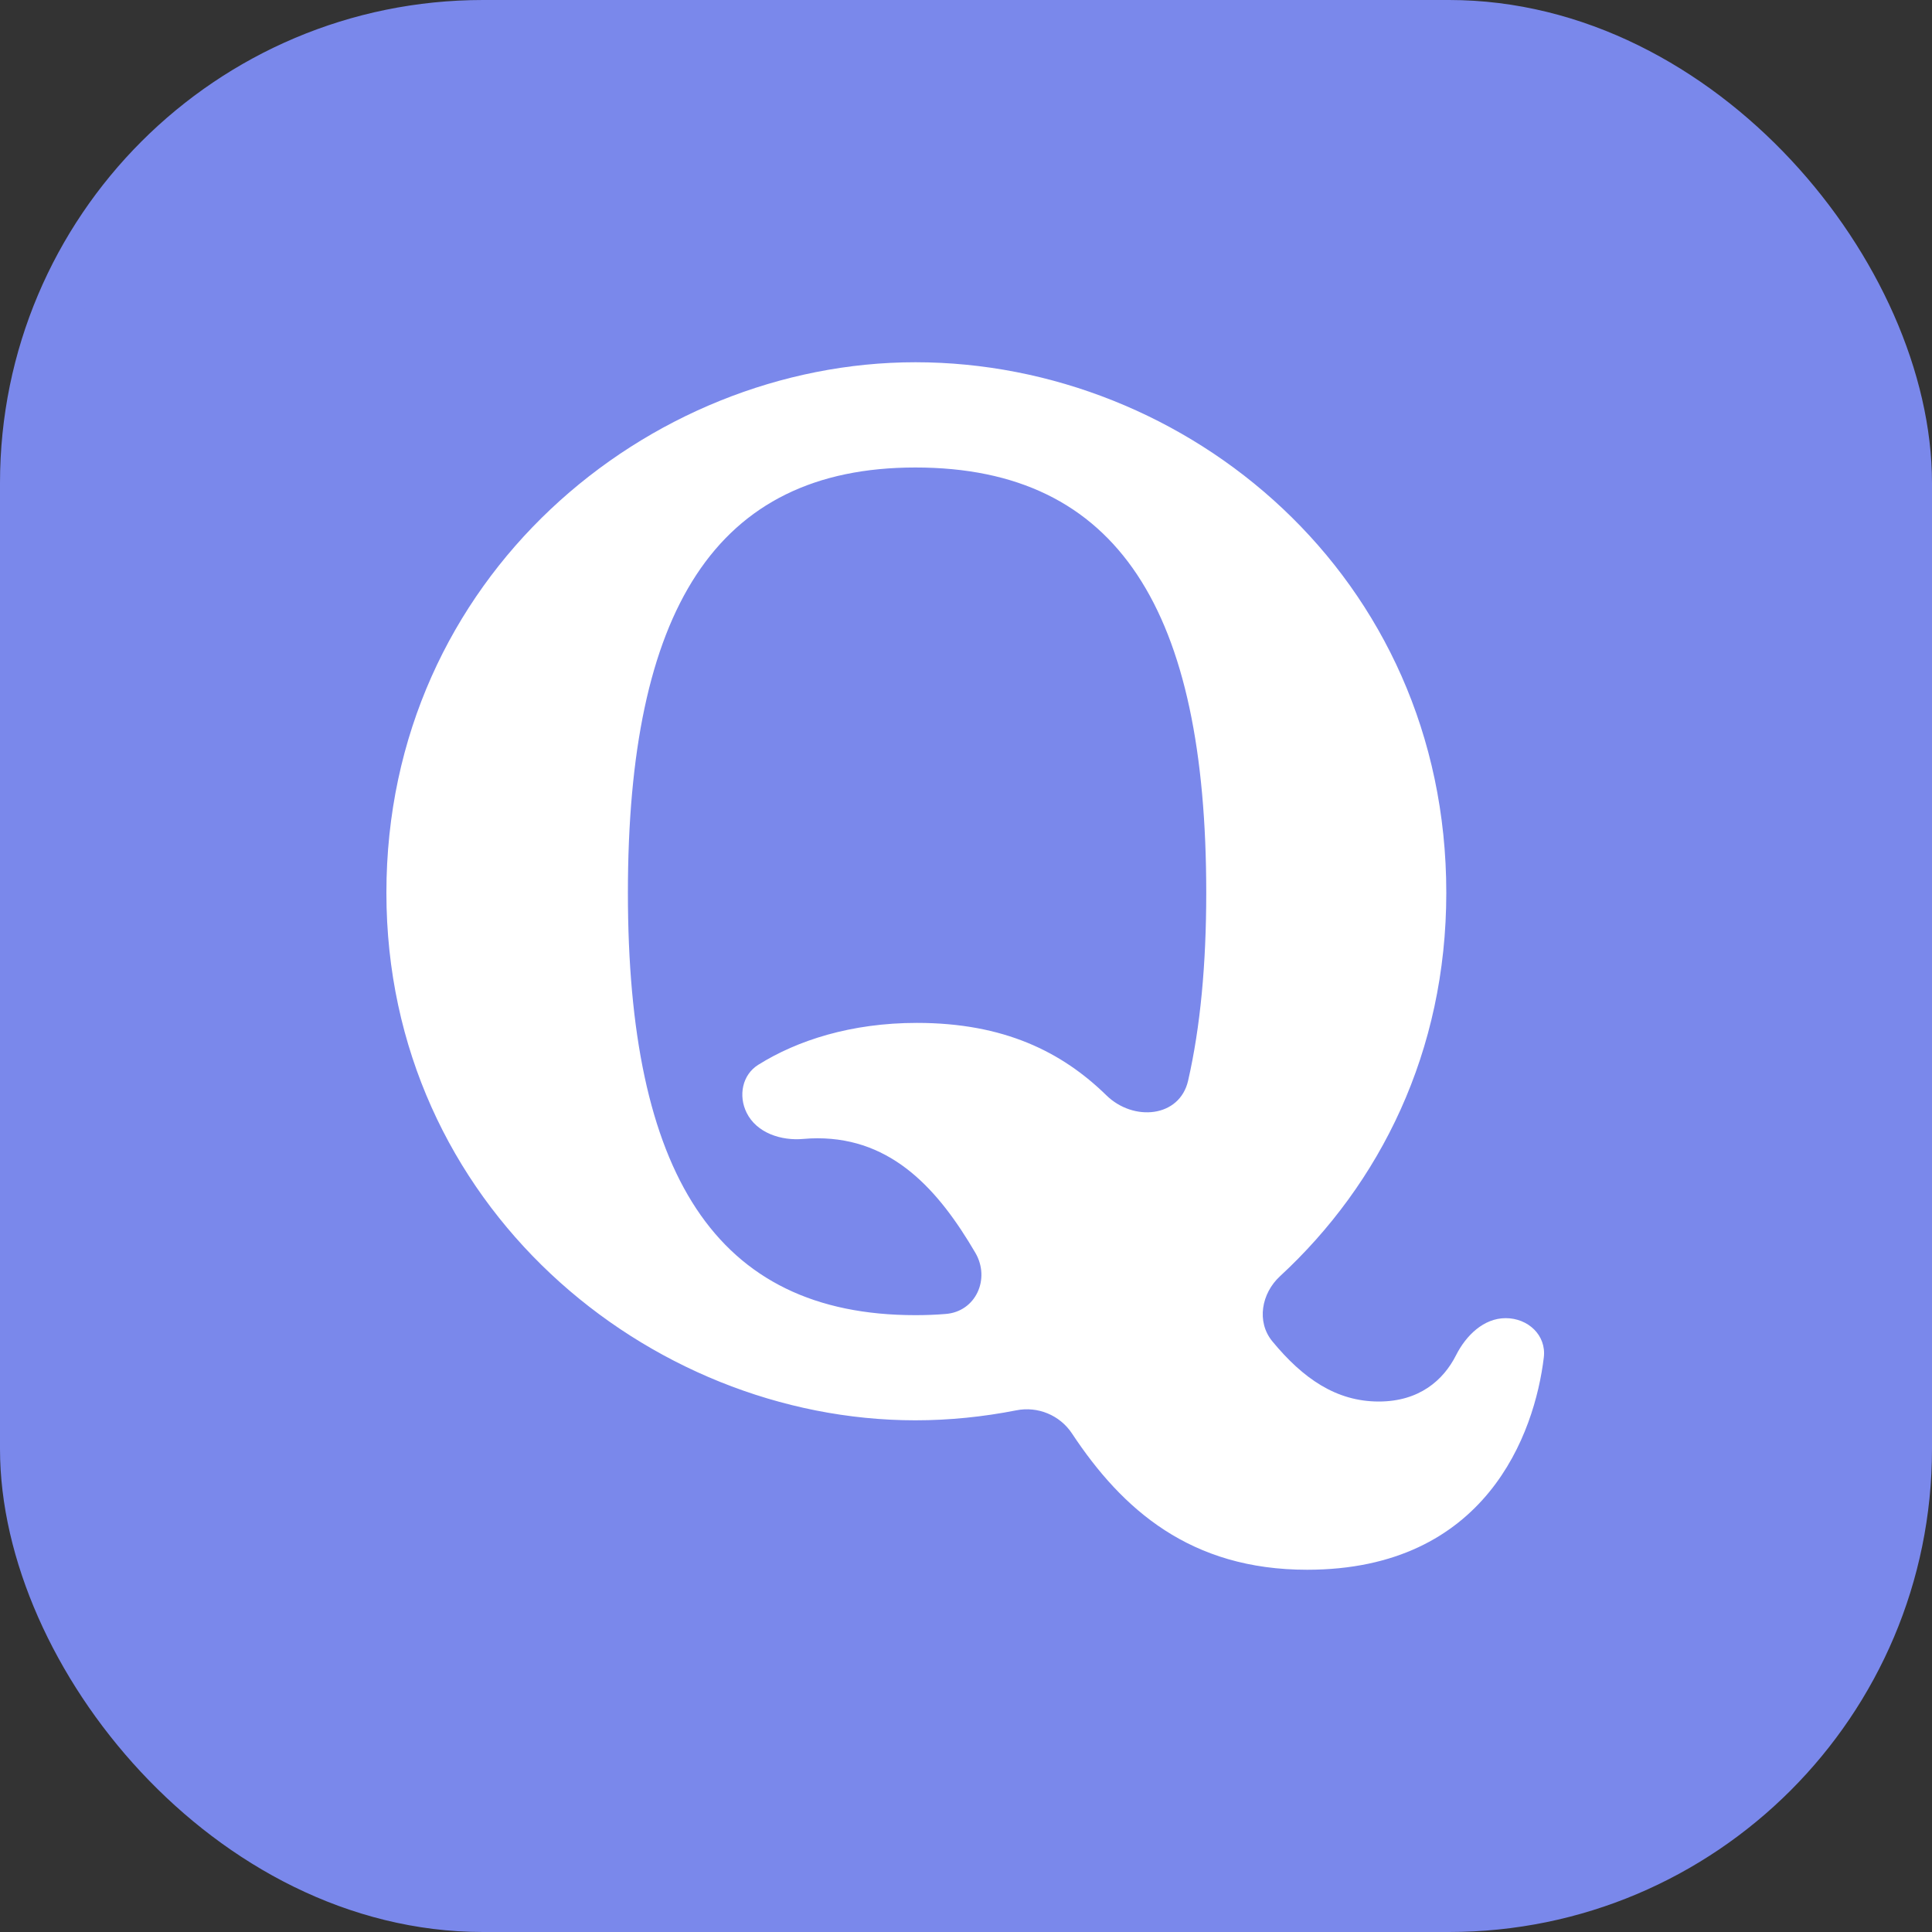 <?xml version="1.0" encoding="UTF-8"?> <svg xmlns="http://www.w3.org/2000/svg" width="40" height="40" viewBox="0 0 40 40" fill="none"><rect x="0" y="0" width="40" height="40" fill="#333333" stroke="none"/> <rect x="0.5" y="0.5" width="39" height="39" rx="9.5" fill="#7A88EB"></rect> <path d="M19.581 27.204C20.204 27.155 20.509 26.476 20.193 25.937C19.436 24.643 18.481 23.567 16.926 23.567C16.829 23.567 16.732 23.571 16.636 23.58C16.172 23.623 15.665 23.456 15.458 23.038C15.284 22.686 15.366 22.254 15.698 22.046C16.507 21.539 17.624 21.178 18.983 21.178C20.784 21.178 21.985 21.777 22.907 22.678C23.469 23.227 24.425 23.138 24.599 22.372C24.852 21.264 24.974 19.965 24.974 18.484C24.974 12.666 23.169 9.679 18.952 9.679C14.796 9.679 13 12.666 13 18.484C13 24.272 14.796 27.229 18.952 27.229C19.168 27.229 19.378 27.221 19.581 27.204ZM22.194 29.678C21.944 29.3 21.487 29.111 21.043 29.199C20.358 29.334 19.653 29.406 18.952 29.406C13.418 29.406 8 24.956 8 18.484C8 11.951 13.418 7.5 18.952 7.5C24.578 7.5 29.944 11.919 29.944 18.484C29.944 21.776 28.571 24.511 26.501 26.423C26.117 26.777 26.01 27.365 26.341 27.769C26.976 28.54 27.665 29.017 28.546 29.017C29.384 29.017 29.885 28.576 30.147 28.056C30.353 27.649 30.718 27.291 31.174 27.291C31.637 27.291 32.018 27.645 31.963 28.104C31.774 29.677 30.769 32.5 27.062 32.5C24.649 32.5 23.238 31.257 22.194 29.678Z" fill="white"></path> <rect x="0.5" y="0.5" width="39" height="39" rx="9.5" stroke="#7A88EB"></rect> </svg> 